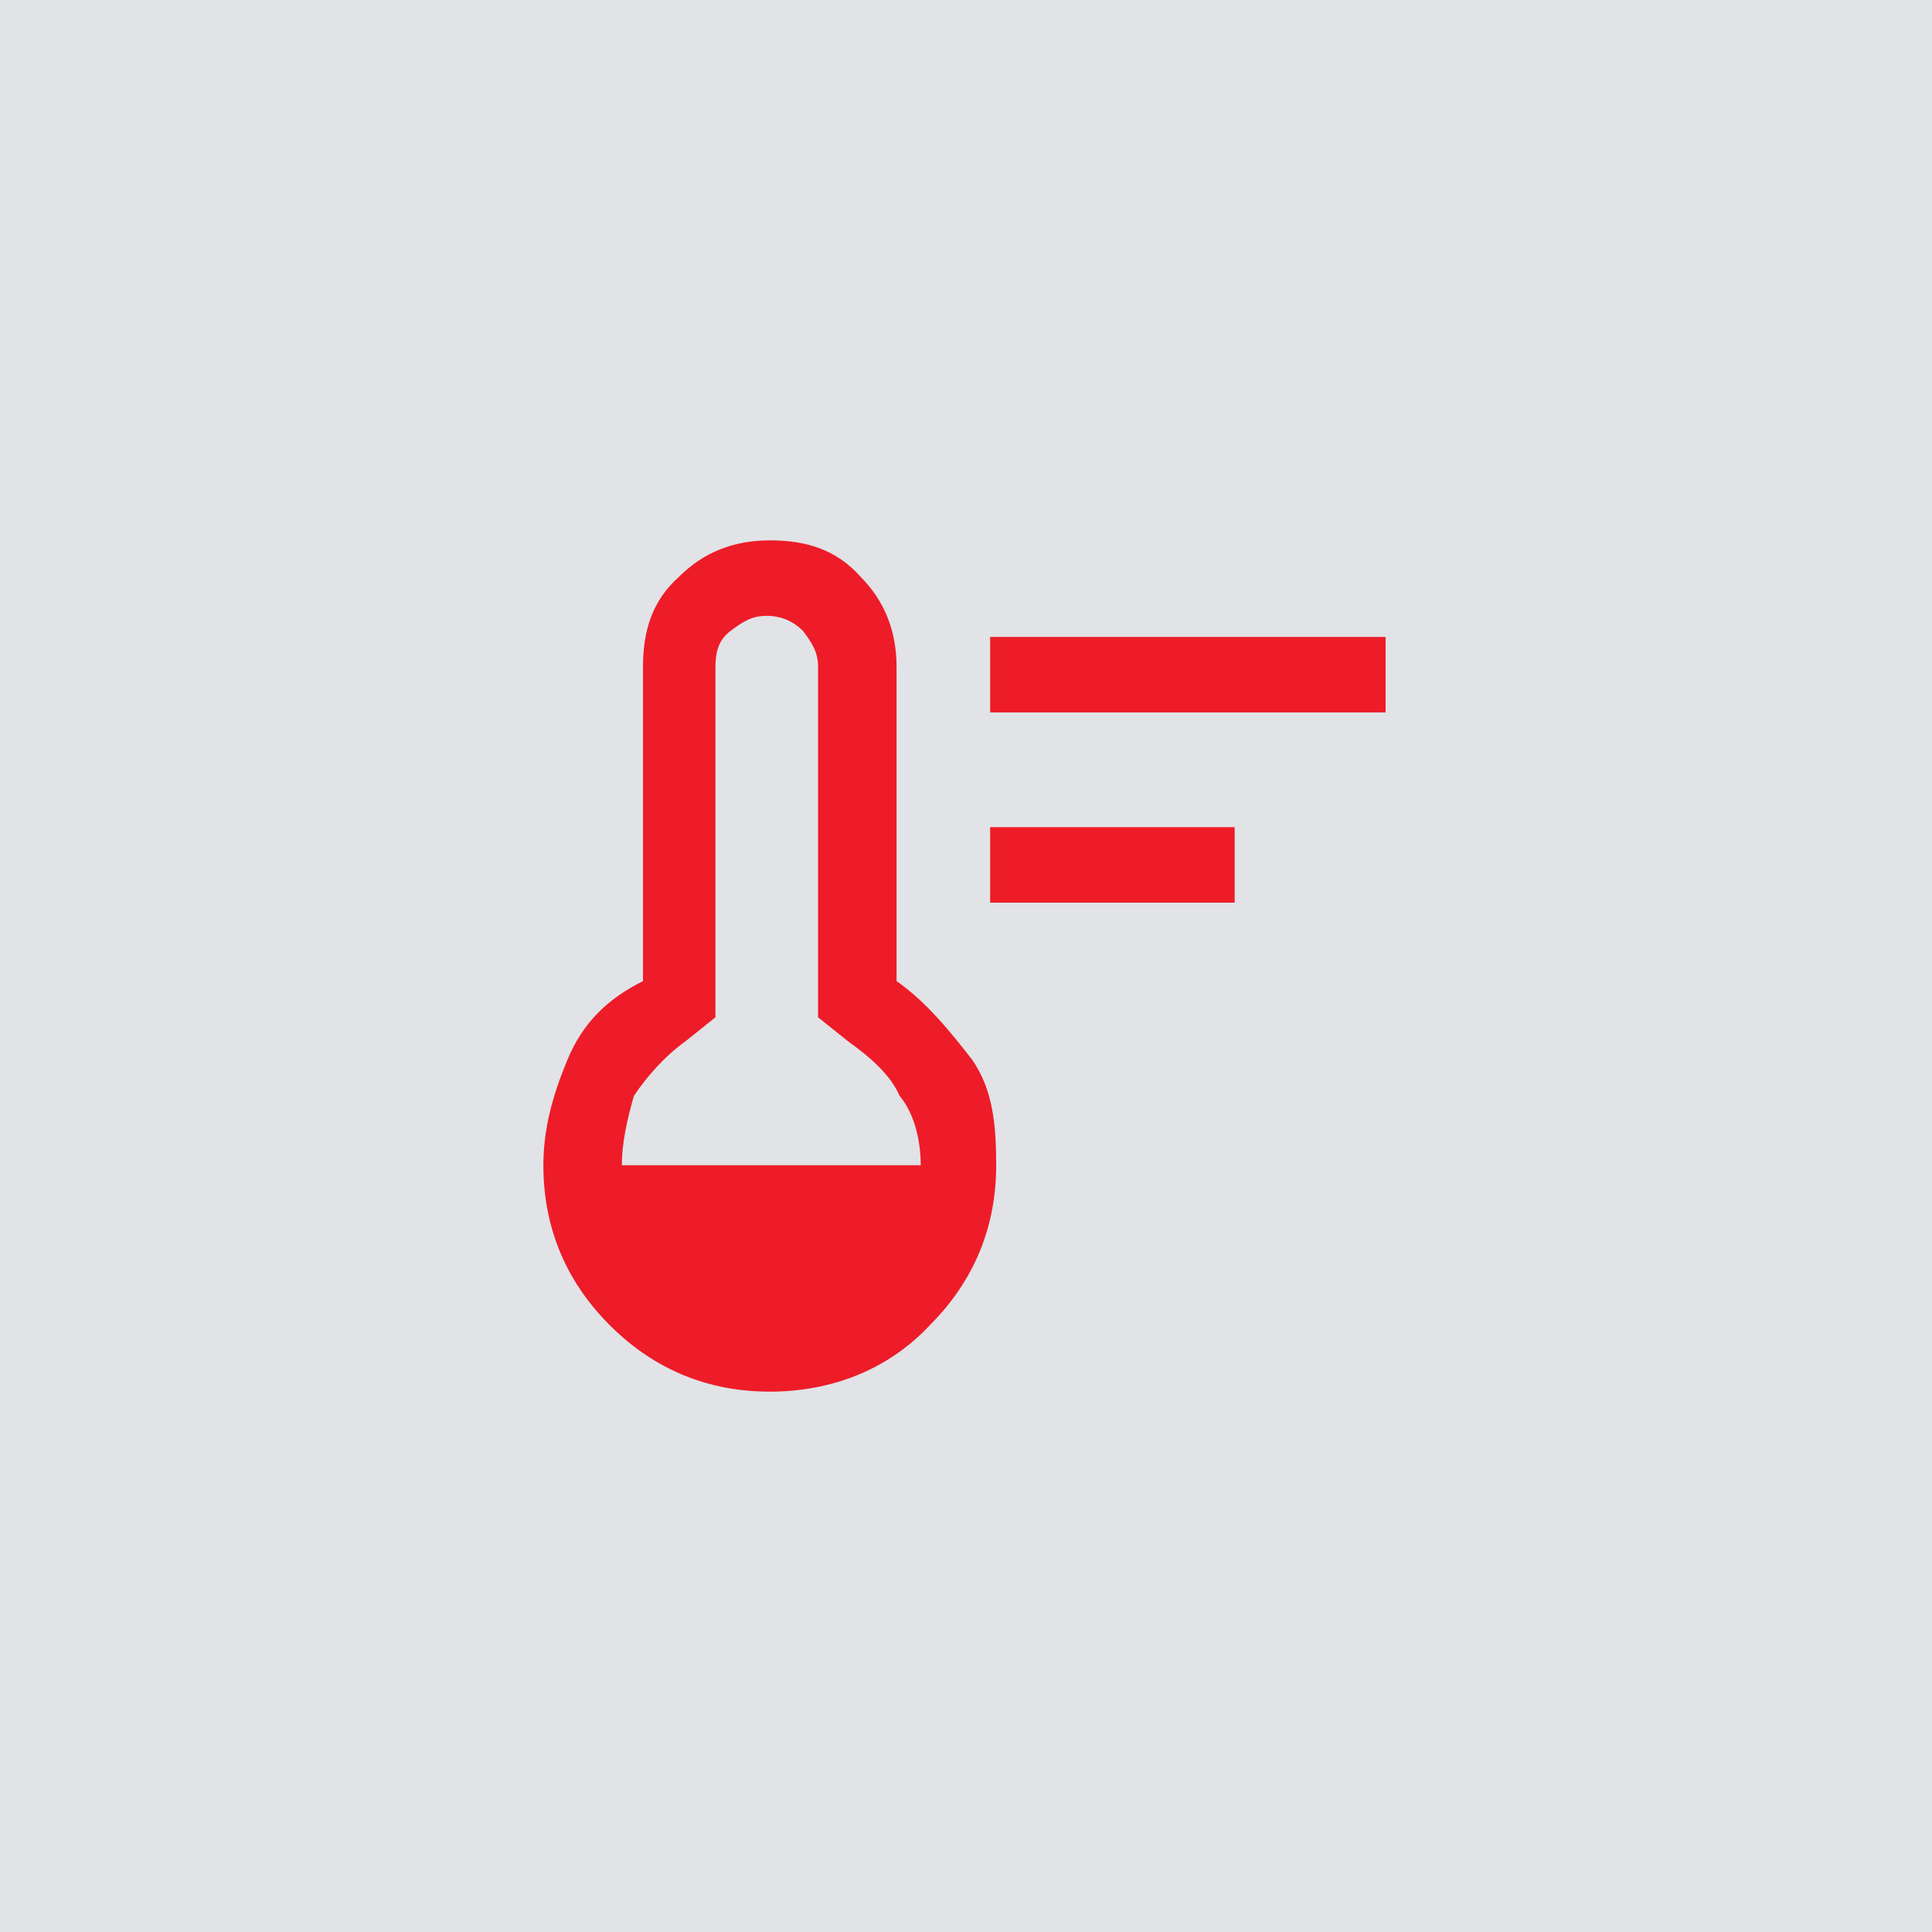 <?xml version="1.0" encoding="utf-8"?>
<!-- Generator: Adobe Illustrator 27.9.0, SVG Export Plug-In . SVG Version: 6.00 Build 0)  -->
<svg version="1.1" id="Layer_1" xmlns="http://www.w3.org/2000/svg" xmlns:xlink="http://www.w3.org/1999/xlink" x="0px" y="0px"
	 viewBox="0 0 64 64" style="enable-background:new 0 0 64 64;" xml:space="preserve">
<style type="text/css">
	.st0{fill:#E1E3E7;}
	.st1{fill:#ED1C28;}
</style>
<rect y="0" class="st0" width="64" height="64"/>
<g>
	<path class="st1" d="M32.8,30v-2.6h8.1v2.5h-8.1V30z M32.8,23.6v-2.5h13.1v2.5H32.8z M25.5,46.1c-2,0-3.8-0.7-5.3-2.2
		c-1.5-1.5-2.2-3.3-2.2-5.3c0-1.2,0.3-2.3,0.8-3.5c0.5-1.2,1.3-2,2.5-2.6V22.1c0-1.2,0.3-2.2,1.2-3c0.8-0.8,1.8-1.2,3-1.2
		s2.2,0.3,3,1.2c0.8,0.8,1.2,1.8,1.2,3v10.4c1,0.7,1.8,1.7,2.5,2.6c0.7,1,0.8,2.2,0.8,3.5c0,2-0.7,3.8-2.2,5.3
		C29.4,45.4,27.5,46.1,25.5,46.1z M20.6,38.6h9.9c0-0.8-0.2-1.7-0.7-2.3c-0.3-0.7-1-1.3-1.7-1.8l-1-0.8V22.1c0-0.5-0.2-0.8-0.5-1.2
		c-0.3-0.3-0.7-0.5-1.2-0.5s-0.8,0.2-1.2,0.5s-0.5,0.7-0.5,1.2v11.6l-1,0.8c-0.7,0.5-1.3,1.2-1.7,1.8C20.8,37,20.6,37.8,20.6,38.6z"
		/>
</g>
</svg>
